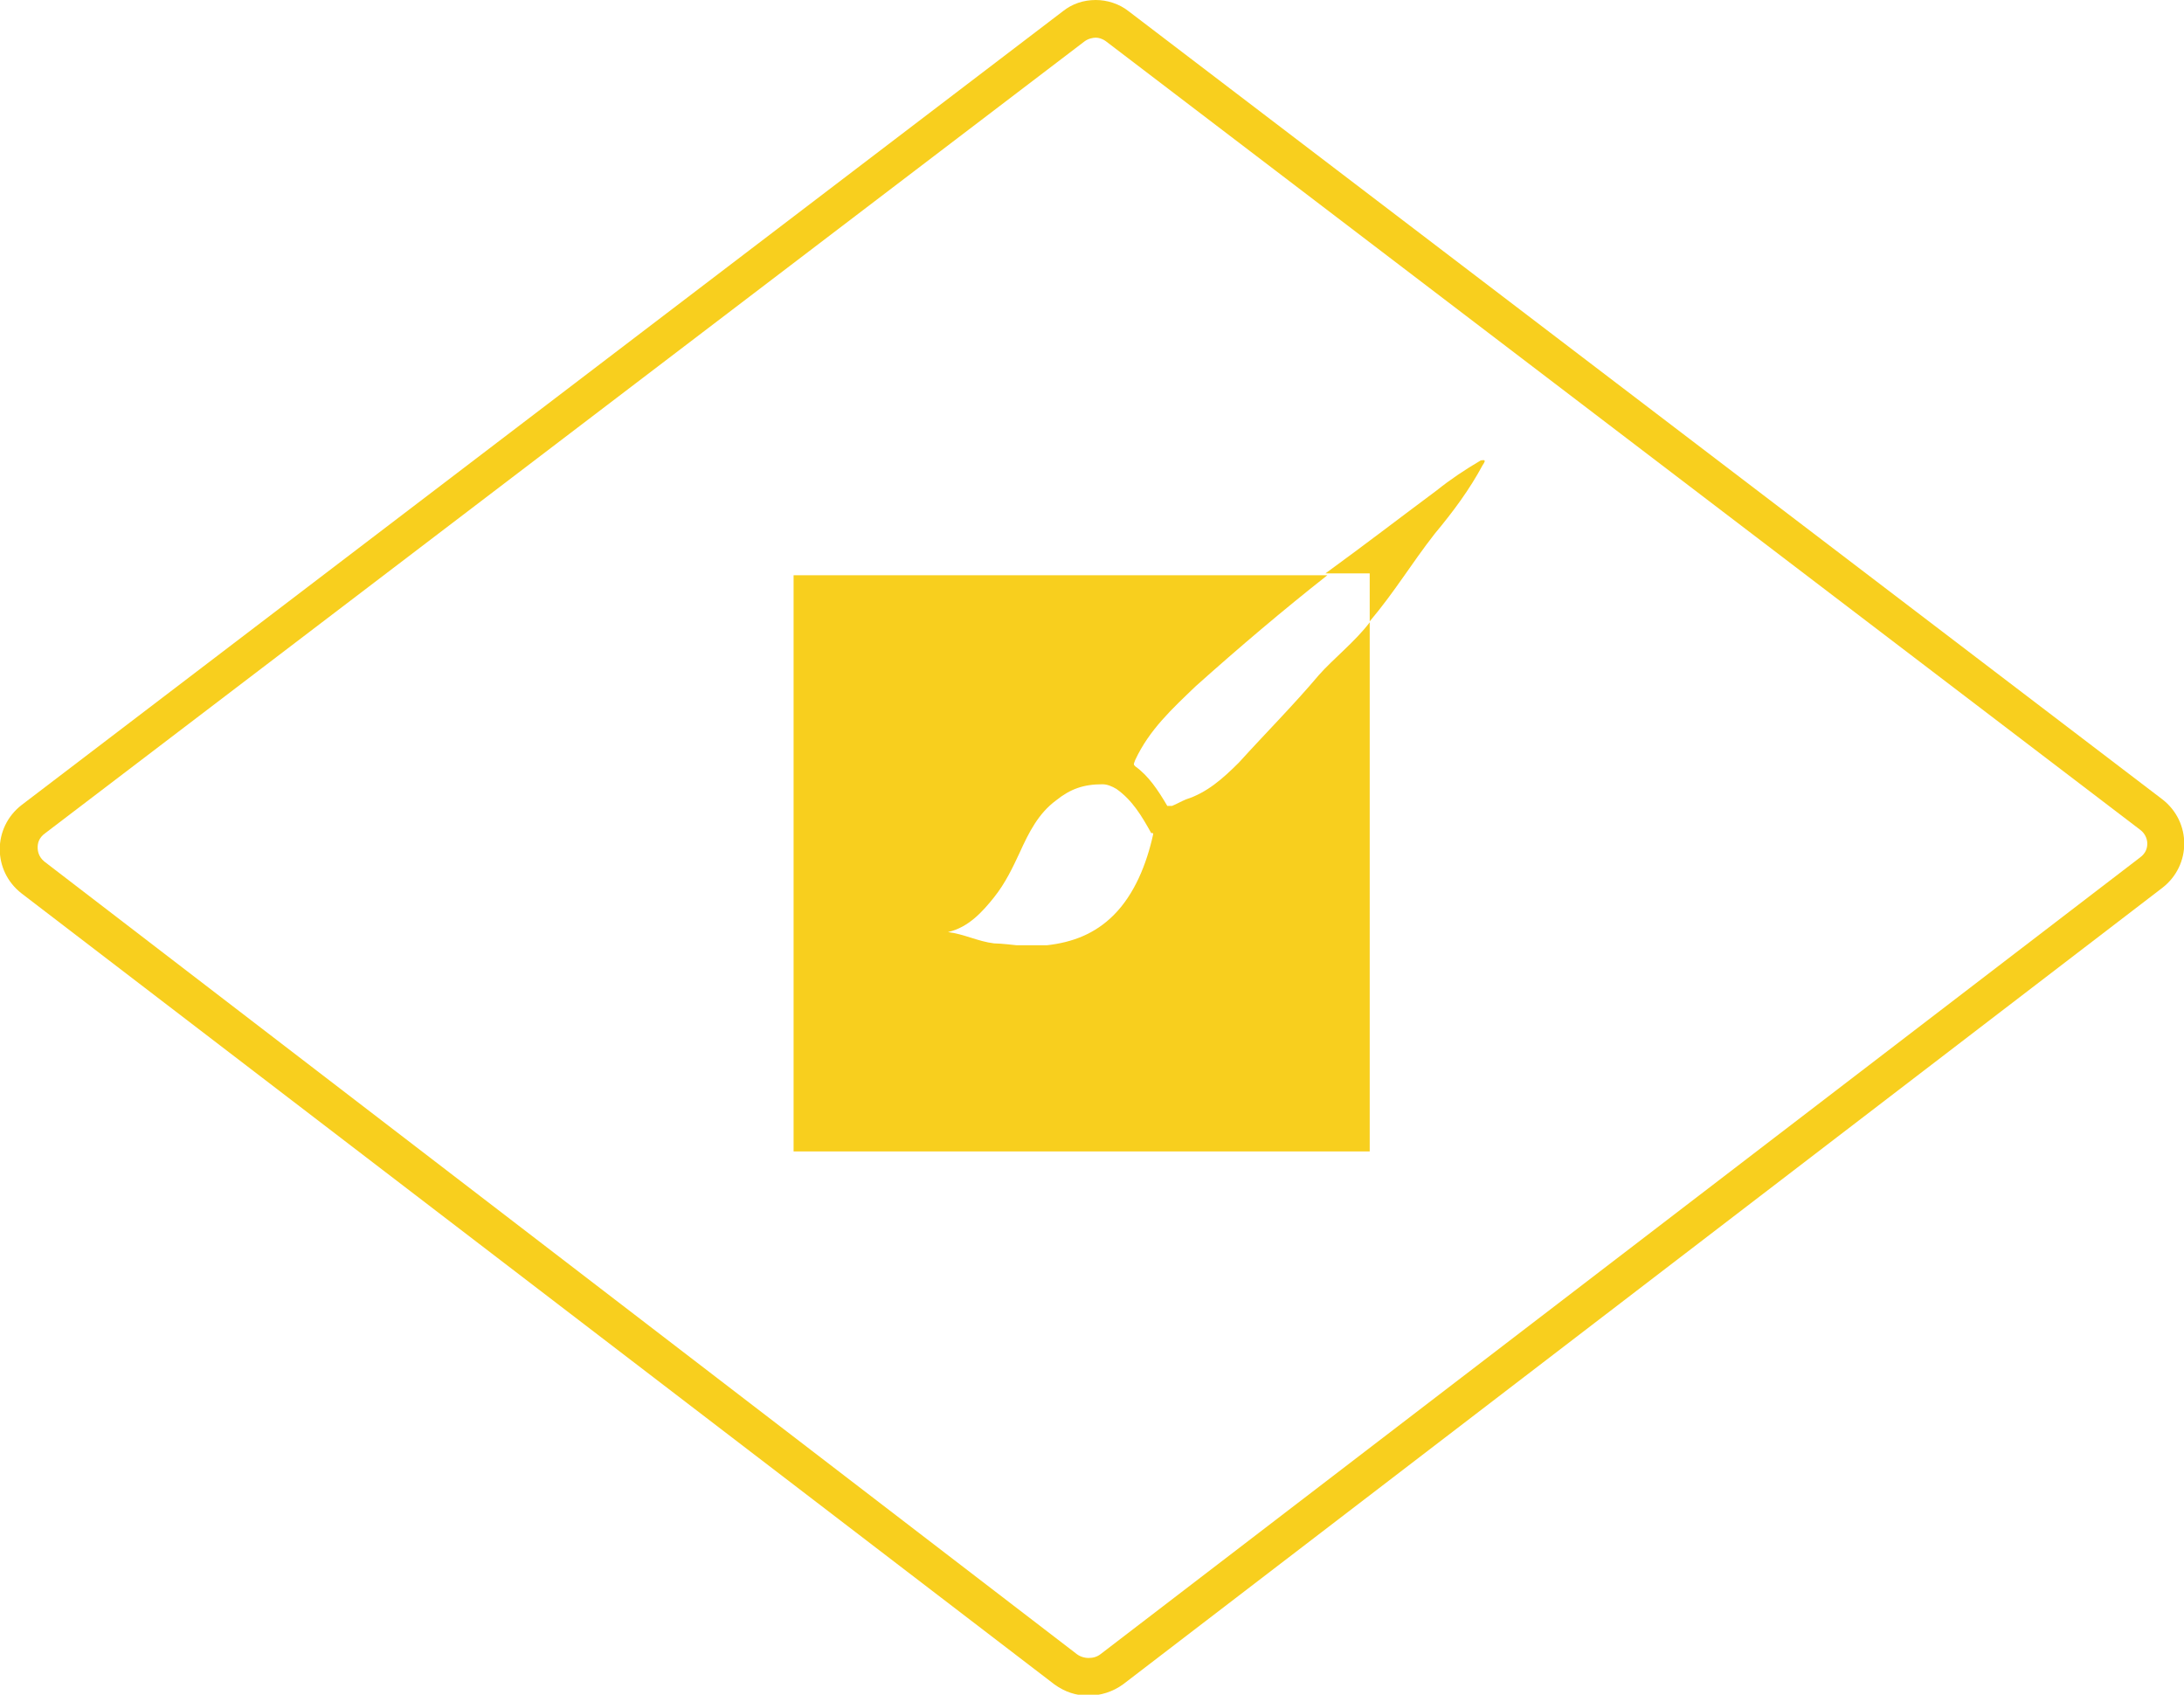 <svg xmlns="http://www.w3.org/2000/svg" width="232" height="180" viewBox="0 0 232 180"><path fill="#F8CF1E" d="M116.4 4c.3 0 .7.1 1.1.4l109.8 83.7c.7.5.8 1.2.8 1.5 0 .4-.1 1-.8 1.5l-110.4 84.6c-.4.3-.8.4-1.3.4-.3 0-.8-.1-1.2-.4L4.7 91.5C4.1 91 4 90.4 4 90s.1-1 .8-1.5L115.2 4.4c.4-.3.9-.4 1.2-.4m0-4c-1.3 0-2.5.4-3.5 1.2L2.3 85.5c-3.1 2.4-3.1 7 0 9.4l109.7 84c1.1.8 2.3 1.2 3.6 1.2 1.3 0 2.6-.4 3.7-1.2l110.4-84.6c3.1-2.4 3.1-7 0-9.4L119.9 1.2c-1-.8-2.3-1.2-3.5-1.2z"/><g fill="#F8CF1E"><path d="M157.3 48.9c-1.7 1-3.2 2-4.7 3.2-3.9 2.9-7.8 5.9-11.8 8.8h4.7V66c2.7-3.2 4.4-6.1 6.9-9.3 2-2.4 3.7-4.7 5.1-7.3.5-.7 0-.5-.2-.5z"/><path d="M131.6 81c-1.7 1.7-3.4 3.2-5.6 3.9-.5.2-1 .5-1.5.7h-.5c-1-1.7-2-3.2-3.4-4.2-.2-.2-.2-.2 0-.7 1.5-3.2 3.9-5.4 6.4-7.8 4.7-4.2 9.3-8.1 14-11.8H84.3v61.2h61.2V66.1c-1.5 2-3.9 3.9-5.4 5.6-2.7 3.2-5.6 6.1-8.5 9.3zm-9.1 7.6c-.7 3.2-2 6.4-4.2 8.6-2 2-4.4 2.9-7.1 3.2H108s-1.7-.2-2.4-.2c-1.7-.2-3.2-1-4.9-1.2 2.2-.5 3.7-2.2 4.9-3.7 1.2-1.5 2-3.2 2.7-4.7 1-2.2 2-4.2 3.9-5.6 1.5-1.2 2.9-1.7 4.9-1.7.5 0 1 .2 1.5.5 1.7 1.2 2.7 2.9 3.7 4.7.2-.1.2.1.2.1z"/></g></svg>